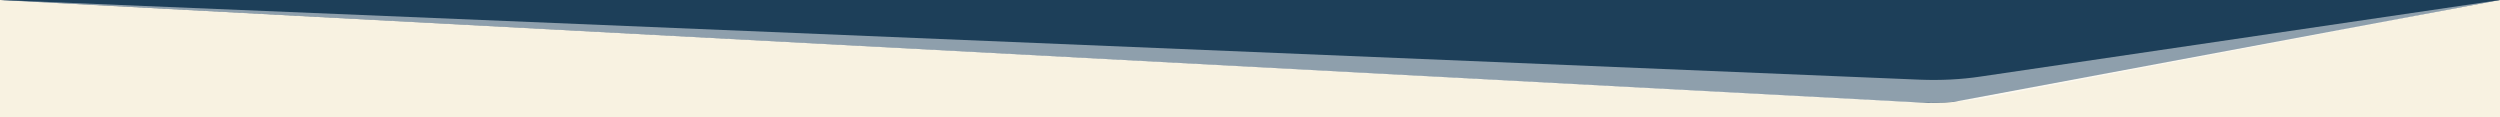 <?xml version="1.0" encoding="utf-8"?>
<!-- Generator: Adobe Illustrator 27.8.1, SVG Export Plug-In . SVG Version: 6.00 Build 0)  -->
<svg version="1.1" id="Calque_1" xmlns="http://www.w3.org/2000/svg" xmlns:xlink="http://www.w3.org/1999/xlink" x="0px" y="0px"
	 viewBox="0 0 1280 60" style="enable-background:new 0 0 1280 60;" xml:space="preserve">
<style type="text/css">
	.st0{fill:#F8F2E1;}
	.st1{fill:#1D3F59;}
	.st2{fill:#FFFFFF;fill-opacity:0.5;}
</style>
<rect class="st0" width="1280" height="60"/>
<path class="st1" d="M1000.1,52.2c-5.5,0.5-12.9,0.5-12.9,0.5L0,0l0,0h1280L1000.1,52.2z"/>
<path class="st2" d="M978.8,52.4L0,0h1280l-262.1,49.8C1005.7,52.2,992.1,53.1,978.8,52.4z"/>
<path class="st1" d="M983.2,40.8L0,0h1280l-266,39.2C1004.1,40.7,993.6,41.2,983.2,40.8z"/>
</svg>
